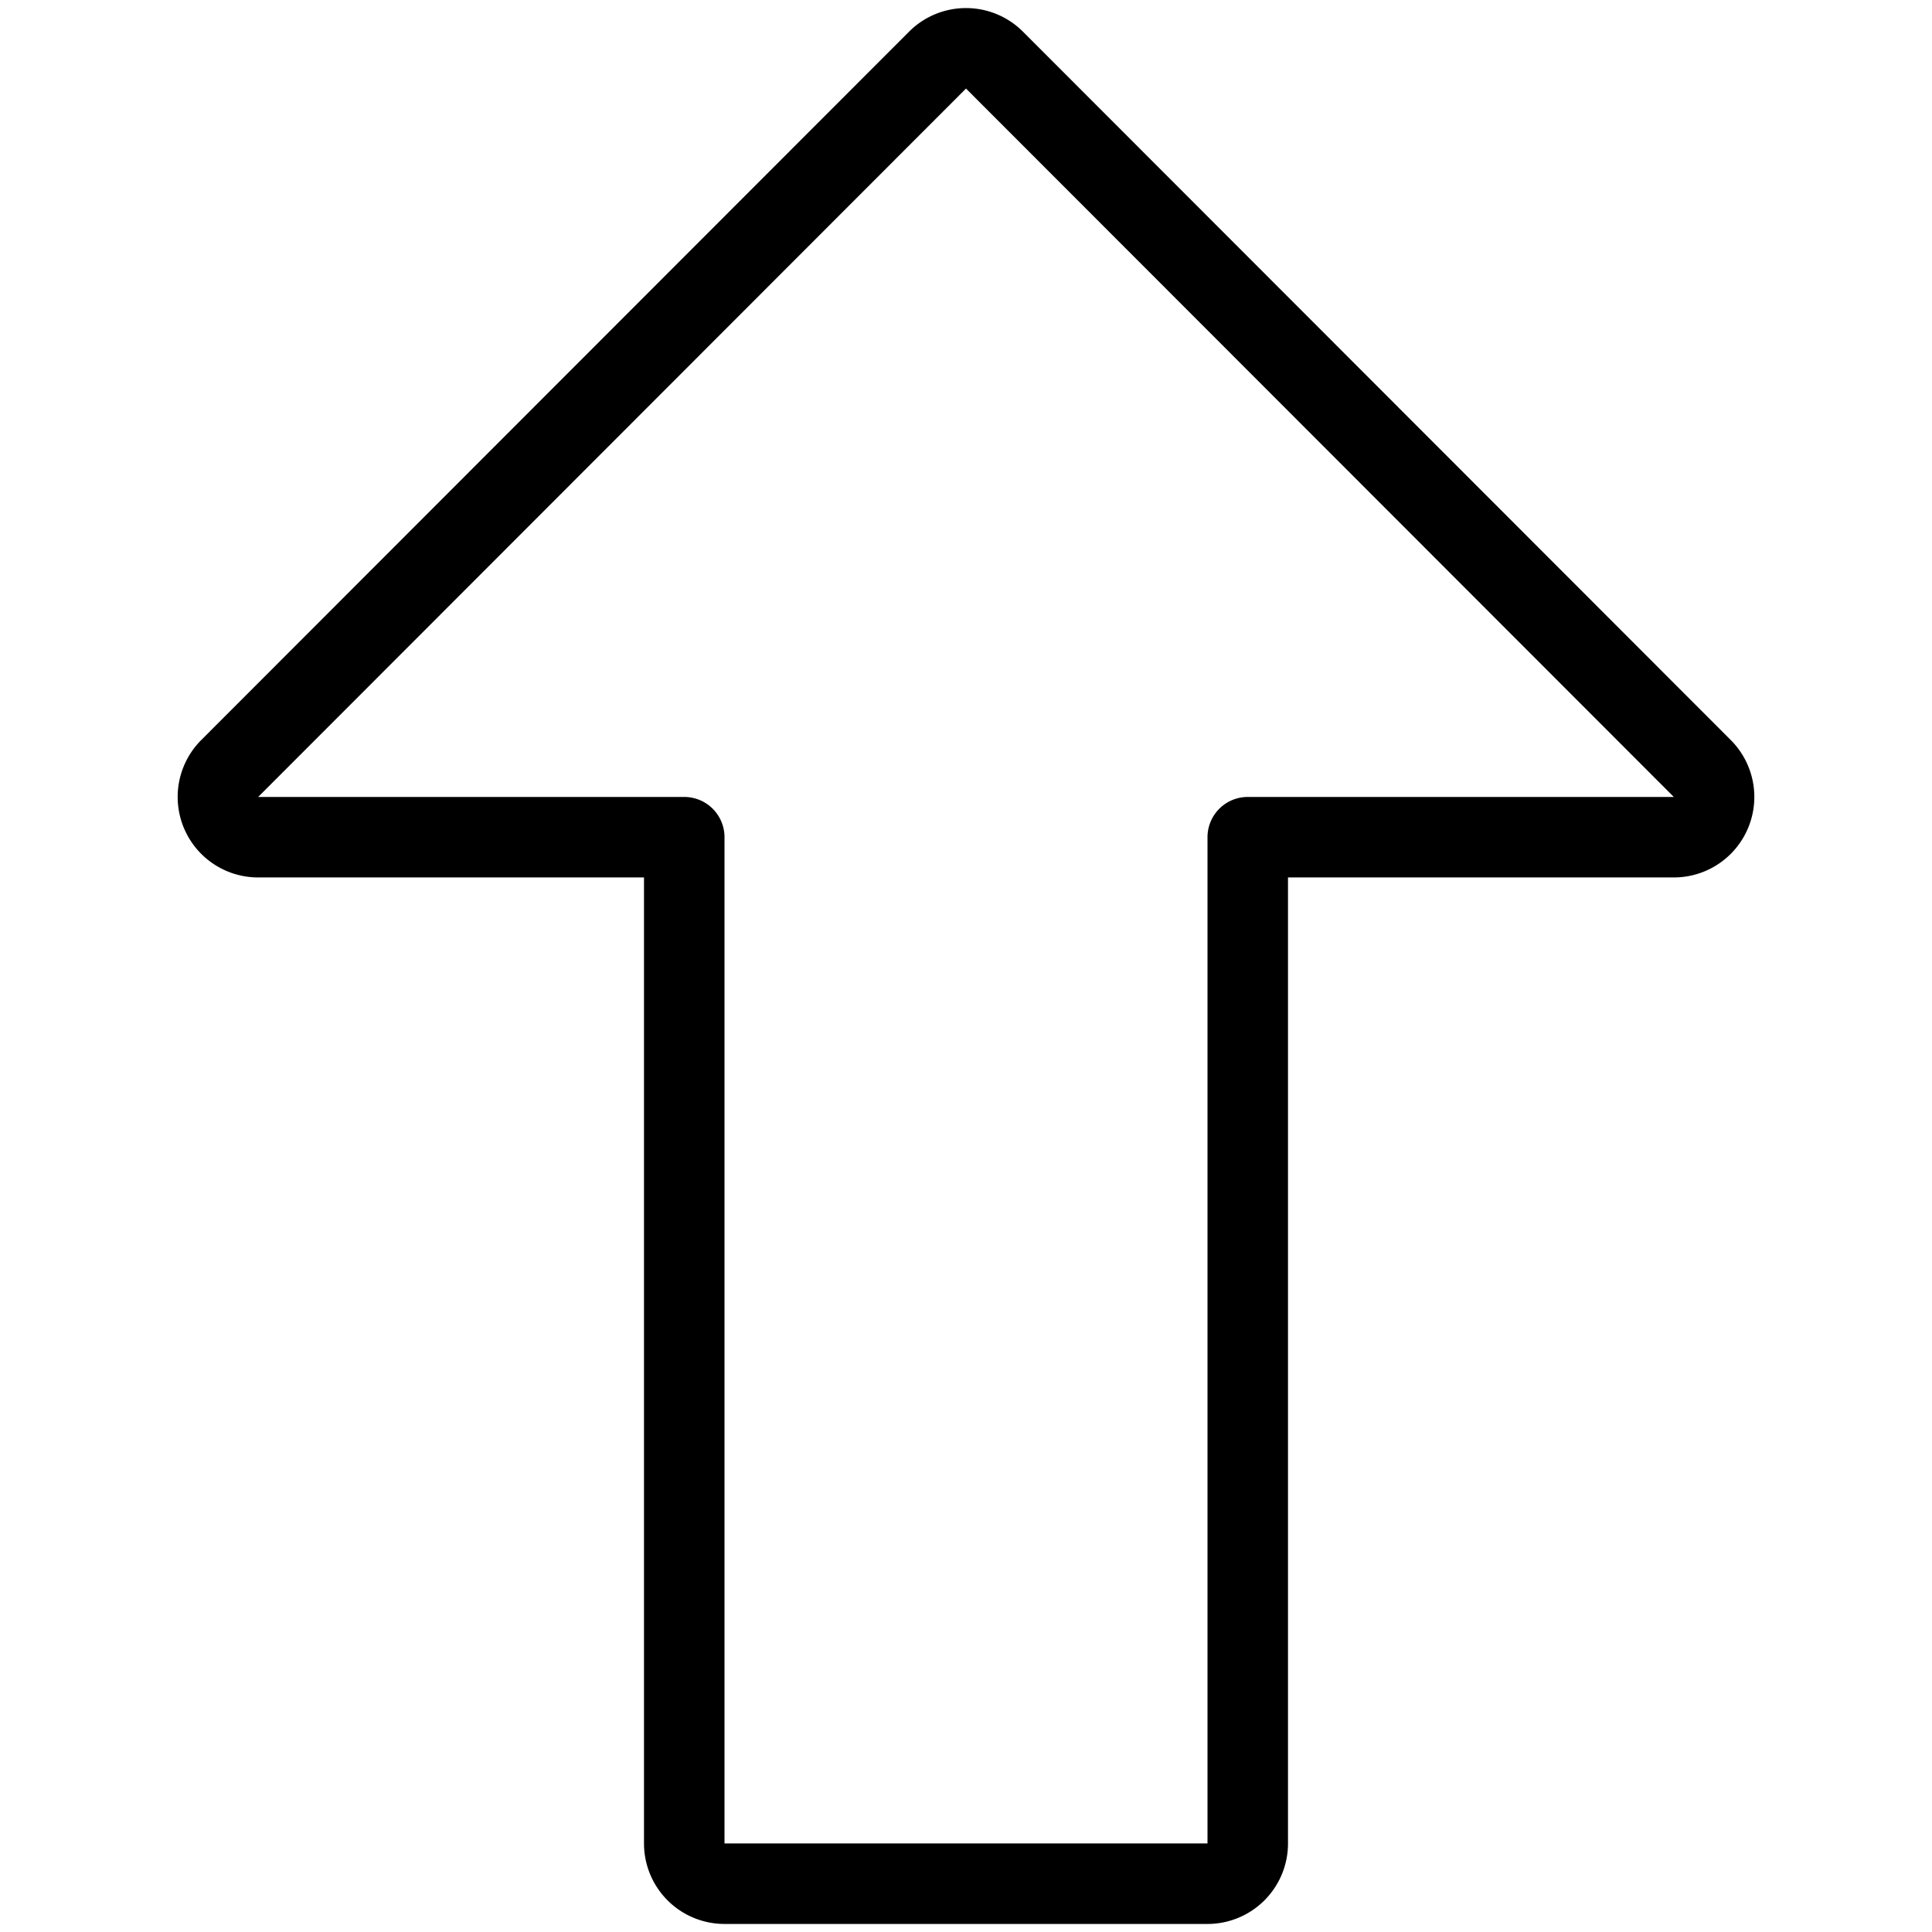 <svg xmlns="http://www.w3.org/2000/svg" viewBox="0 0 24 24" stroke="black"><path d="M15 23.4H9a.5.5 0 0 1-.5-.5V10.4H3.207a.5.5 0 0 1-.354-.853l8.793-8.8a.5.5 0 0 1 .708 0l8.793 8.8a.5.5 0 0 1-.354.853H15.5v12.5a.5.5 0 0 1-.5.5Z" fill="none" stroke-linecap="round" stroke-linejoin="round"/></svg>